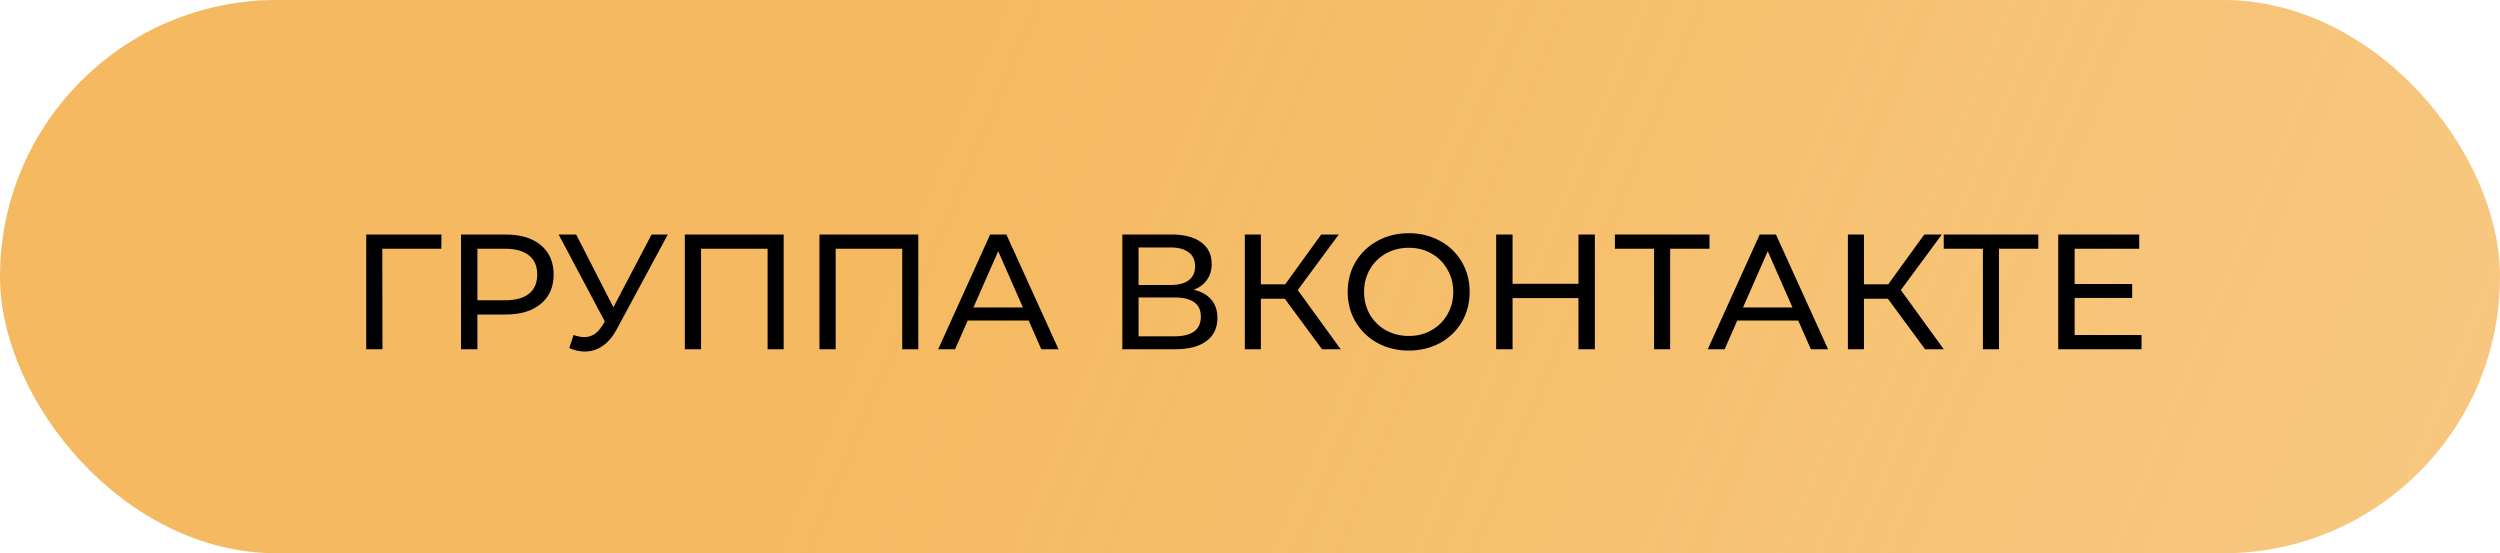 <?xml version="1.0" encoding="UTF-8"?> <svg xmlns="http://www.w3.org/2000/svg" width="122" height="27" viewBox="0 0 122 27" fill="none"> <rect width="122" height="27" rx="13.5" fill="url(#paint0_linear)"></rect> <path d="M21.536 12.139H18.656L18.664 17.044H17.872V11.444H21.544L21.536 12.139ZM24.681 11.444C25.406 11.444 25.977 11.617 26.393 11.963C26.809 12.31 27.017 12.787 27.017 13.396C27.017 14.004 26.809 14.481 26.393 14.828C25.977 15.174 25.406 15.348 24.681 15.348H23.297V17.044H22.497V11.444H24.681ZM24.657 14.652C25.164 14.652 25.55 14.545 25.817 14.332C26.084 14.113 26.217 13.801 26.217 13.396C26.217 12.99 26.084 12.681 25.817 12.467C25.55 12.249 25.164 12.139 24.657 12.139H23.297V14.652H24.657ZM32.589 11.444L30.101 16.059C29.904 16.427 29.672 16.702 29.405 16.884C29.138 17.065 28.848 17.155 28.533 17.155C28.288 17.155 28.037 17.099 27.781 16.988L27.989 16.348C28.186 16.417 28.362 16.451 28.517 16.451C28.869 16.451 29.16 16.265 29.389 15.892L29.517 15.691L27.261 11.444H28.117L29.933 14.995L31.797 11.444H32.589ZM38.243 11.444V17.044H37.459V12.139H34.211V17.044H33.419V11.444H38.243ZM44.813 11.444V17.044H44.029V12.139H40.781V17.044H39.989V11.444H44.813ZM50.2 15.643H47.224L46.608 17.044H45.783L48.319 11.444H49.111L51.656 17.044H50.816L50.2 15.643ZM49.919 15.004L48.712 12.259L47.504 15.004H49.919ZM58.258 14.139C58.637 14.23 58.922 14.393 59.114 14.627C59.312 14.857 59.41 15.153 59.41 15.515C59.41 16.001 59.232 16.377 58.874 16.643C58.522 16.91 58.008 17.044 57.33 17.044H54.77V11.444H57.178C57.792 11.444 58.269 11.569 58.61 11.819C58.957 12.065 59.13 12.419 59.13 12.883C59.13 13.188 59.053 13.446 58.898 13.659C58.749 13.873 58.536 14.033 58.258 14.139ZM55.562 13.908H57.122C57.512 13.908 57.808 13.83 58.01 13.675C58.218 13.521 58.322 13.294 58.322 12.995C58.322 12.697 58.218 12.47 58.01 12.316C57.802 12.155 57.506 12.075 57.122 12.075H55.562V13.908ZM57.314 16.412C58.173 16.412 58.602 16.091 58.602 15.451C58.602 15.132 58.493 14.897 58.274 14.748C58.061 14.593 57.741 14.515 57.314 14.515H55.562V16.412H57.314ZM62.699 14.579H61.531V17.044H60.747V11.444H61.531V13.876H62.715L64.475 11.444H65.331L63.331 14.155L65.427 17.044H64.515L62.699 14.579ZM68.751 17.108C68.186 17.108 67.677 16.985 67.223 16.739C66.77 16.489 66.413 16.145 66.151 15.707C65.895 15.27 65.767 14.782 65.767 14.243C65.767 13.705 65.895 13.217 66.151 12.78C66.413 12.342 66.77 12.001 67.223 11.755C67.677 11.505 68.186 11.38 68.751 11.38C69.311 11.38 69.818 11.505 70.271 11.755C70.725 12.001 71.079 12.342 71.335 12.78C71.591 13.211 71.719 13.7 71.719 14.243C71.719 14.787 71.591 15.278 71.335 15.716C71.079 16.148 70.725 16.489 70.271 16.739C69.818 16.985 69.311 17.108 68.751 17.108ZM68.751 16.395C69.162 16.395 69.53 16.302 69.855 16.116C70.186 15.929 70.445 15.673 70.631 15.348C70.823 15.017 70.919 14.649 70.919 14.243C70.919 13.838 70.823 13.473 70.631 13.148C70.445 12.817 70.186 12.558 69.855 12.371C69.53 12.185 69.162 12.091 68.751 12.091C68.341 12.091 67.967 12.185 67.631 12.371C67.301 12.558 67.039 12.817 66.847 13.148C66.661 13.473 66.567 13.838 66.567 14.243C66.567 14.649 66.661 15.017 66.847 15.348C67.039 15.673 67.301 15.929 67.631 16.116C67.967 16.302 68.341 16.395 68.751 16.395ZM77.829 11.444V17.044H77.029V14.547H73.813V17.044H73.013V11.444H73.813V13.851H77.029V11.444H77.829ZM83.423 12.139H81.503V17.044H80.719V12.139H78.807V11.444H83.423V12.139ZM87.754 15.643H84.778L84.162 17.044H83.338L85.874 11.444H86.666L89.21 17.044H88.37L87.754 15.643ZM87.474 15.004L86.266 12.259L85.058 15.004H87.474ZM92.129 14.579H90.961V17.044H90.177V11.444H90.961V13.876H92.145L93.905 11.444H94.761L92.761 14.155L94.857 17.044H93.945L92.129 14.579ZM99.47 12.139H97.55V17.044H96.766V12.139H94.854V11.444H99.47V12.139ZM104.506 16.348V17.044H100.442V11.444H104.394V12.139H101.242V13.86H104.05V14.54H101.242V16.348H104.506Z" fill="black"></path> <defs> <linearGradient id="paint0_linear" x1="-2.77632e-05" y1="-19.369" x2="231.322" y2="77.357" gradientUnits="userSpaceOnUse"> <stop offset="0.208" stop-color="#F5BA61"></stop> <stop offset="1" stop-color="#F6BA61" stop-opacity="0.48"></stop> </linearGradient> </defs> </svg> 